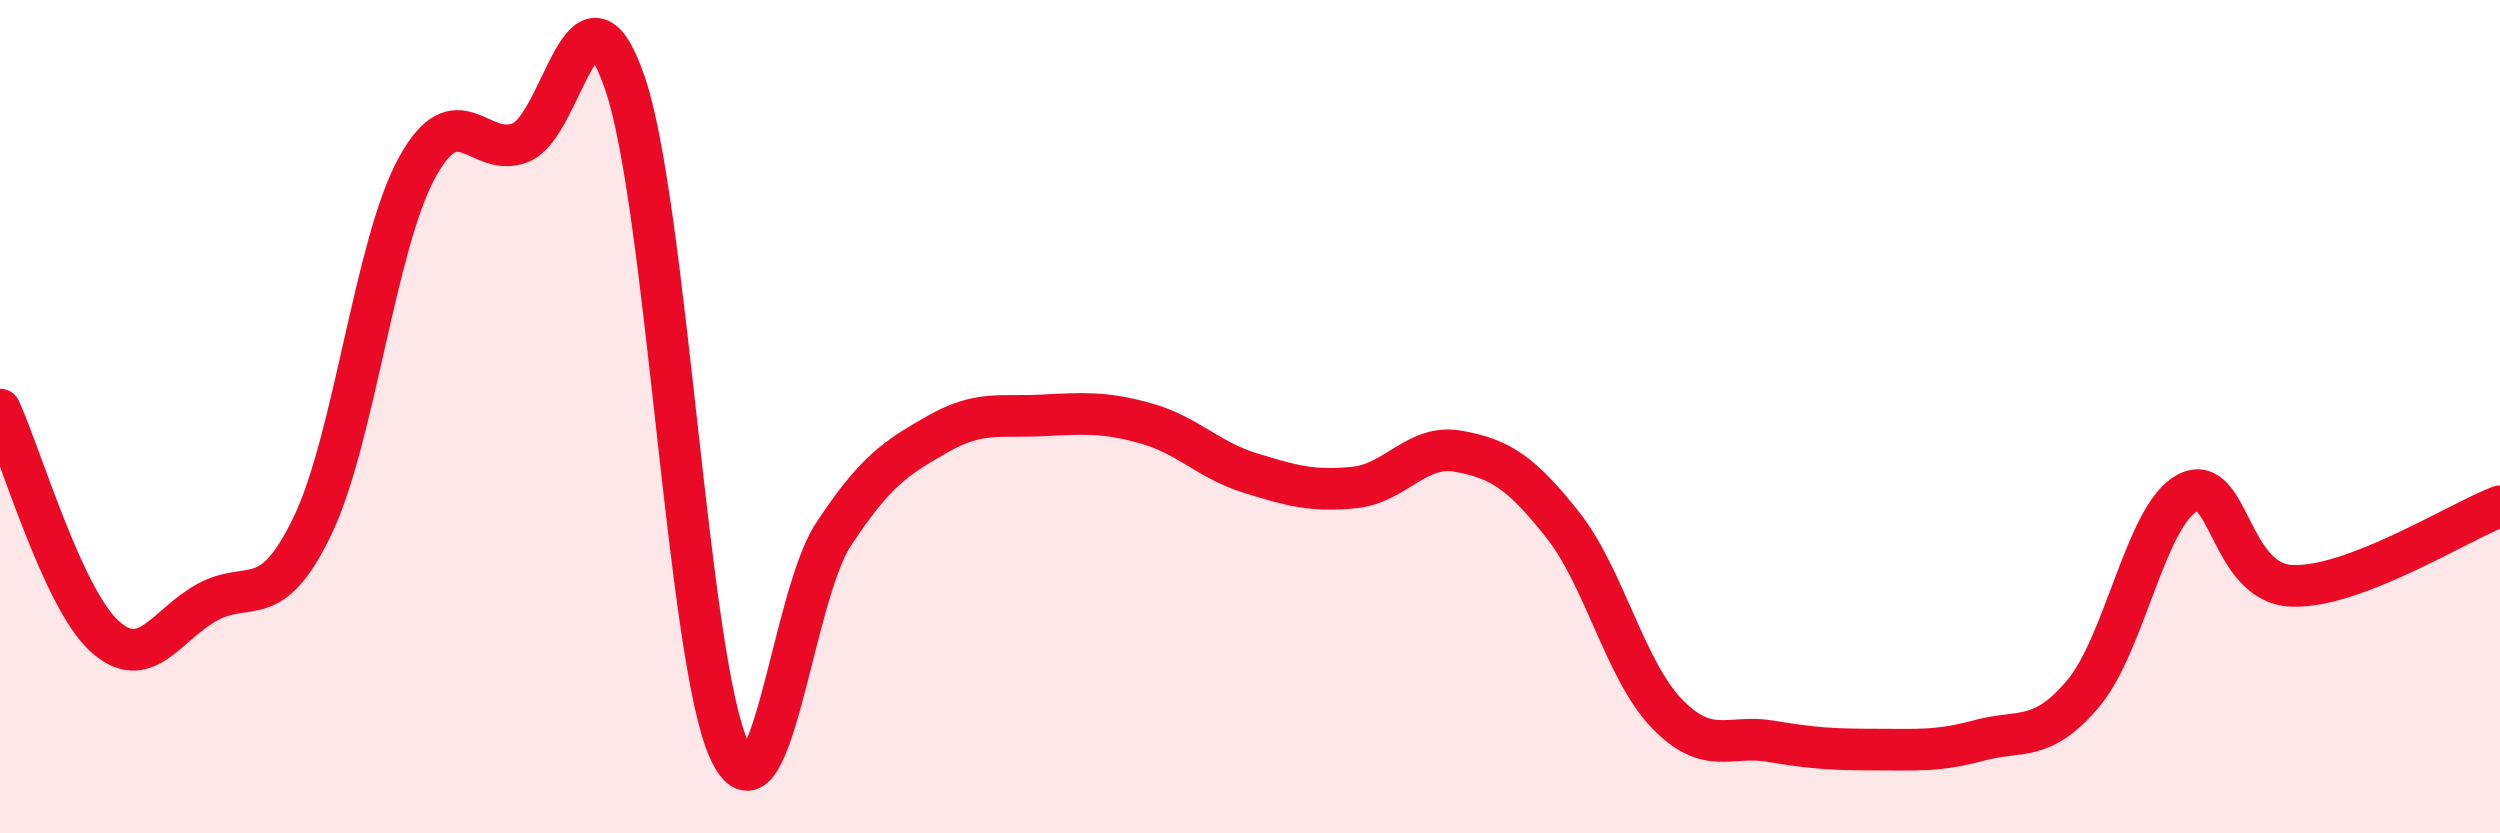 
    <svg width="60" height="20" viewBox="0 0 60 20" xmlns="http://www.w3.org/2000/svg">
      <path
        d="M 0,9.83 C 0.5,10.92 1.5,14.34 2.5,15.26 C 3.5,16.18 4,14.97 5,14.44 C 6,13.91 6.5,14.7 7.5,12.62 C 8.5,10.54 9,5.88 10,4.04 C 11,2.2 11.5,3.83 12.5,3.42 C 13.5,3.01 14,-0.92 15,2 C 16,4.92 16.5,15.83 17.5,18 C 18.5,20.17 19,14.35 20,12.83 C 21,11.31 21.5,10.99 22.5,10.42 C 23.5,9.85 24,10.02 25,9.97 C 26,9.92 26.5,9.88 27.5,10.16 C 28.5,10.44 29,11.04 30,11.35 C 31,11.66 31.5,11.8 32.5,11.7 C 33.5,11.6 34,10.65 35,10.83 C 36,11.01 36.5,11.33 37.5,12.59 C 38.5,13.85 39,16.08 40,17.12 C 41,18.16 41.5,17.62 42.5,17.79 C 43.5,17.96 44,17.99 45,17.99 C 46,17.99 46.5,18.04 47.5,17.77 C 48.5,17.5 49,17.83 50,16.64 C 51,15.45 51.5,12.35 52.5,11.83 C 53.5,11.31 53.5,14 55,14.06 C 56.5,14.12 59,12.53 60,12.15L60 20L0 20Z"
        fill="#EB0A25"
        opacity="0.1"
        stroke-linecap="round"
        stroke-linejoin="round"
      />
      <path
        d="M 0,9.83 C 0.5,10.92 1.5,14.34 2.5,15.26 C 3.5,16.18 4,14.97 5,14.44 C 6,13.91 6.5,14.7 7.5,12.62 C 8.5,10.54 9,5.88 10,4.04 C 11,2.2 11.5,3.83 12.5,3.42 C 13.5,3.01 14,-0.92 15,2 C 16,4.92 16.5,15.83 17.5,18 C 18.5,20.17 19,14.35 20,12.83 C 21,11.31 21.5,10.99 22.5,10.42 C 23.5,9.85 24,10.02 25,9.97 C 26,9.92 26.5,9.88 27.5,10.16 C 28.5,10.44 29,11.04 30,11.35 C 31,11.66 31.5,11.8 32.5,11.7 C 33.5,11.6 34,10.65 35,10.83 C 36,11.01 36.5,11.33 37.5,12.59 C 38.5,13.85 39,16.08 40,17.12 C 41,18.16 41.5,17.62 42.5,17.79 C 43.5,17.96 44,17.99 45,17.99 C 46,17.99 46.5,18.04 47.5,17.77 C 48.5,17.5 49,17.83 50,16.64 C 51,15.45 51.5,12.35 52.5,11.83 C 53.5,11.31 53.5,14 55,14.06 C 56.5,14.12 59,12.53 60,12.15"
        stroke="#EB0A25"
        stroke-width="1"
        fill="none"
        stroke-linecap="round"
        stroke-linejoin="round"
      />
    </svg>
  